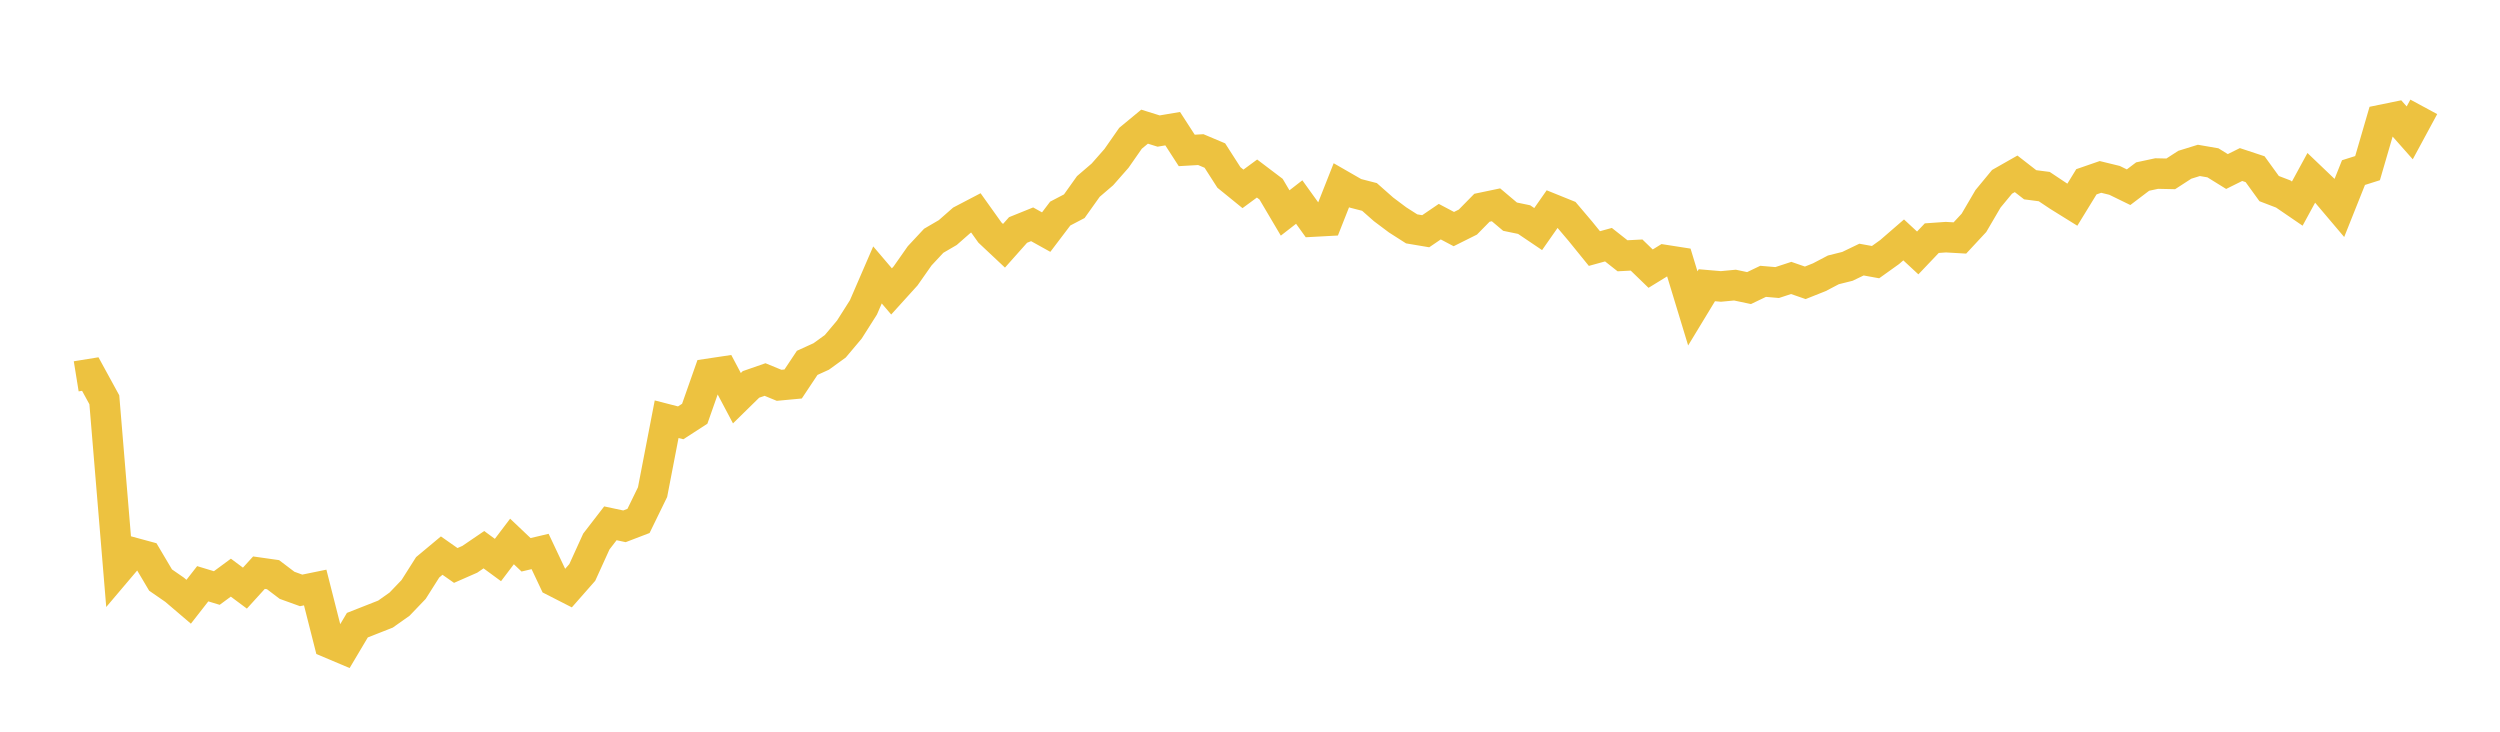 <svg width="164" height="48" xmlns="http://www.w3.org/2000/svg" xmlns:xlink="http://www.w3.org/1999/xlink"><path fill="none" stroke="rgb(237,194,64)" stroke-width="2" d="M5,24.687L5.922,24.538L6.844,26.225L7.766,37.333L8.689,36.244L9.611,36.494L10.533,38.051L11.455,38.689L12.377,39.475L13.299,38.294L14.222,38.574L15.144,37.894L16.066,38.581L16.988,37.567L17.91,37.698L18.832,38.397L19.754,38.73L20.677,38.541L21.599,42.174L22.521,42.563L23.443,41.011L24.365,40.648L25.287,40.285L26.21,39.633L27.132,38.671L28.054,37.216L28.976,36.447L29.898,37.094L30.82,36.689L31.743,36.06L32.665,36.737L33.587,35.52L34.509,36.395L35.431,36.177L36.353,38.129L37.275,38.6L38.198,37.551L39.12,35.524L40.042,34.329L40.964,34.526L41.886,34.173L42.808,32.283L43.731,27.501L44.653,27.738L45.575,27.141L46.497,24.519L47.419,24.381L48.341,26.122L49.263,25.218L50.186,24.897L51.108,25.276L52.03,25.19L52.952,23.803L53.874,23.383L54.796,22.715L55.719,21.618L56.641,20.165L57.563,18.035L58.485,19.117L59.407,18.099L60.329,16.784L61.251,15.795L62.174,15.256L63.096,14.447L64.018,13.965L64.94,15.257L65.862,16.123L66.784,15.087L67.707,14.714L68.629,15.226L69.551,14.01L70.473,13.528L71.395,12.233L72.317,11.442L73.24,10.393L74.162,9.071L75.084,8.309L76.006,8.597L76.928,8.441L77.85,9.868L78.772,9.815L79.695,10.204L80.617,11.641L81.539,12.39L82.461,11.712L83.383,12.41L84.305,13.971L85.228,13.254L86.15,14.536L87.072,14.486L87.994,12.152L88.916,12.682L89.838,12.919L90.76,13.733L91.683,14.425L92.605,15.014L93.527,15.169L94.449,14.541L95.371,15.028L96.293,14.568L97.216,13.629L98.138,13.436L99.06,14.214L99.982,14.405L100.904,15.027L101.826,13.708L102.749,14.081L103.671,15.168L104.593,16.305L105.515,16.051L106.437,16.779L107.359,16.731L108.281,17.623L109.204,17.056L110.126,17.2L111.048,20.231L111.97,18.711L112.892,18.79L113.814,18.703L114.737,18.898L115.659,18.456L116.581,18.535L117.503,18.233L118.425,18.553L119.347,18.186L120.269,17.703L121.192,17.473L122.114,17.029L123.036,17.196L123.958,16.536L124.88,15.738L125.802,16.593L126.725,15.623L127.647,15.558L128.569,15.611L129.491,14.619L130.413,13.044L131.335,11.927L132.257,11.403L133.18,12.121L134.102,12.24L135.024,12.855L135.946,13.428L136.868,11.925L137.79,11.606L138.713,11.831L139.635,12.281L140.557,11.582L141.479,11.385L142.401,11.405L143.323,10.808L144.246,10.522L145.168,10.681L146.09,11.252L147.012,10.794L147.934,11.099L148.856,12.372L149.778,12.725L150.701,13.356L151.623,11.662L152.545,12.543L153.467,13.632L154.389,11.322L155.311,11.03L156.234,7.864L157.156,7.675L158.078,8.716L159,7.01"></path></svg>